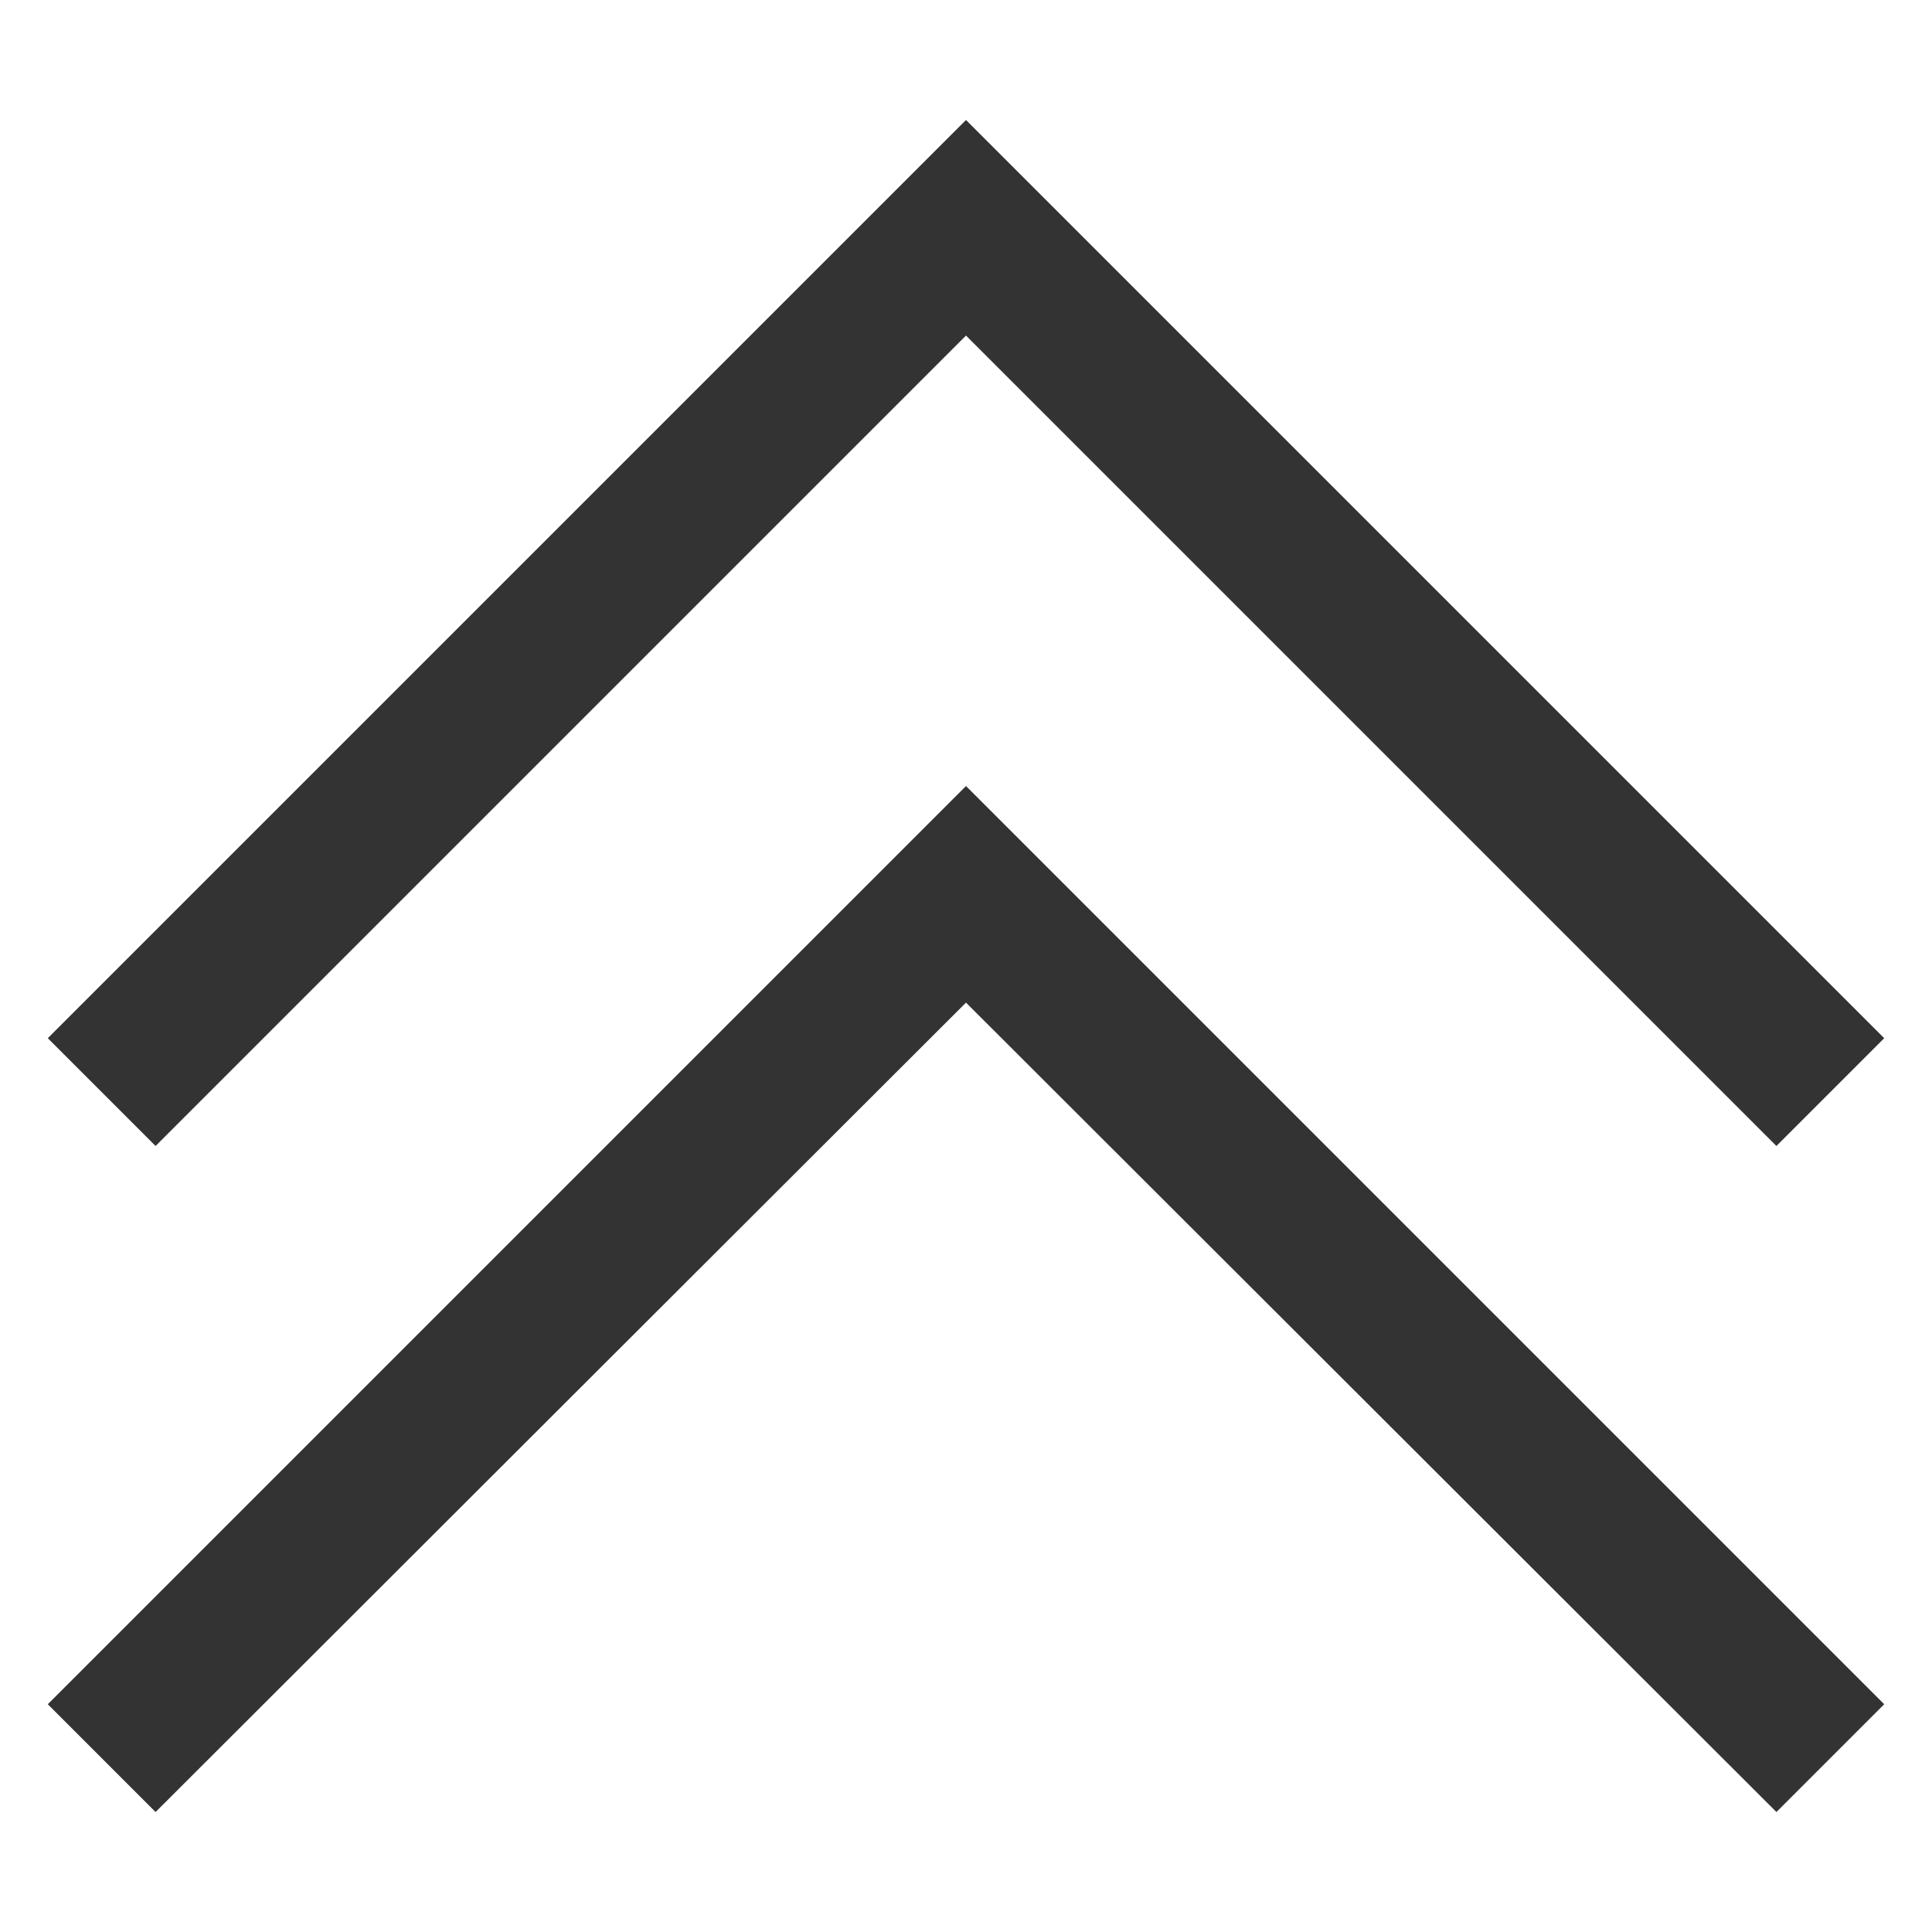 <?xml version="1.0" encoding="utf-8"?>
<!-- Generator: Adobe Illustrator 27.1.1, SVG Export Plug-In . SVG Version: 6.00 Build 0)  -->
<svg version="1.1" id="レイヤー_1" xmlns="http://www.w3.org/2000/svg" xmlns:xlink="http://www.w3.org/1999/xlink" x="0px"
	 y="0px" viewBox="0 0 19 19" style="enable-background:new 0 0 19 19;" xml:space="preserve">
<style type="text/css">
	.st0{fill:#333333;}
</style>
<g>
	<polygon class="st0" points="17.47,11.27 9.5,3.3 1.53,11.27 0.47,10.21 9.5,1.18 18.53,10.21 	"/>
	<polygon class="st0" points="17.47,17.82 9.5,9.86 1.53,17.82 0.47,16.76 9.5,7.73 18.53,16.76 	"/>
</g>
</svg>

